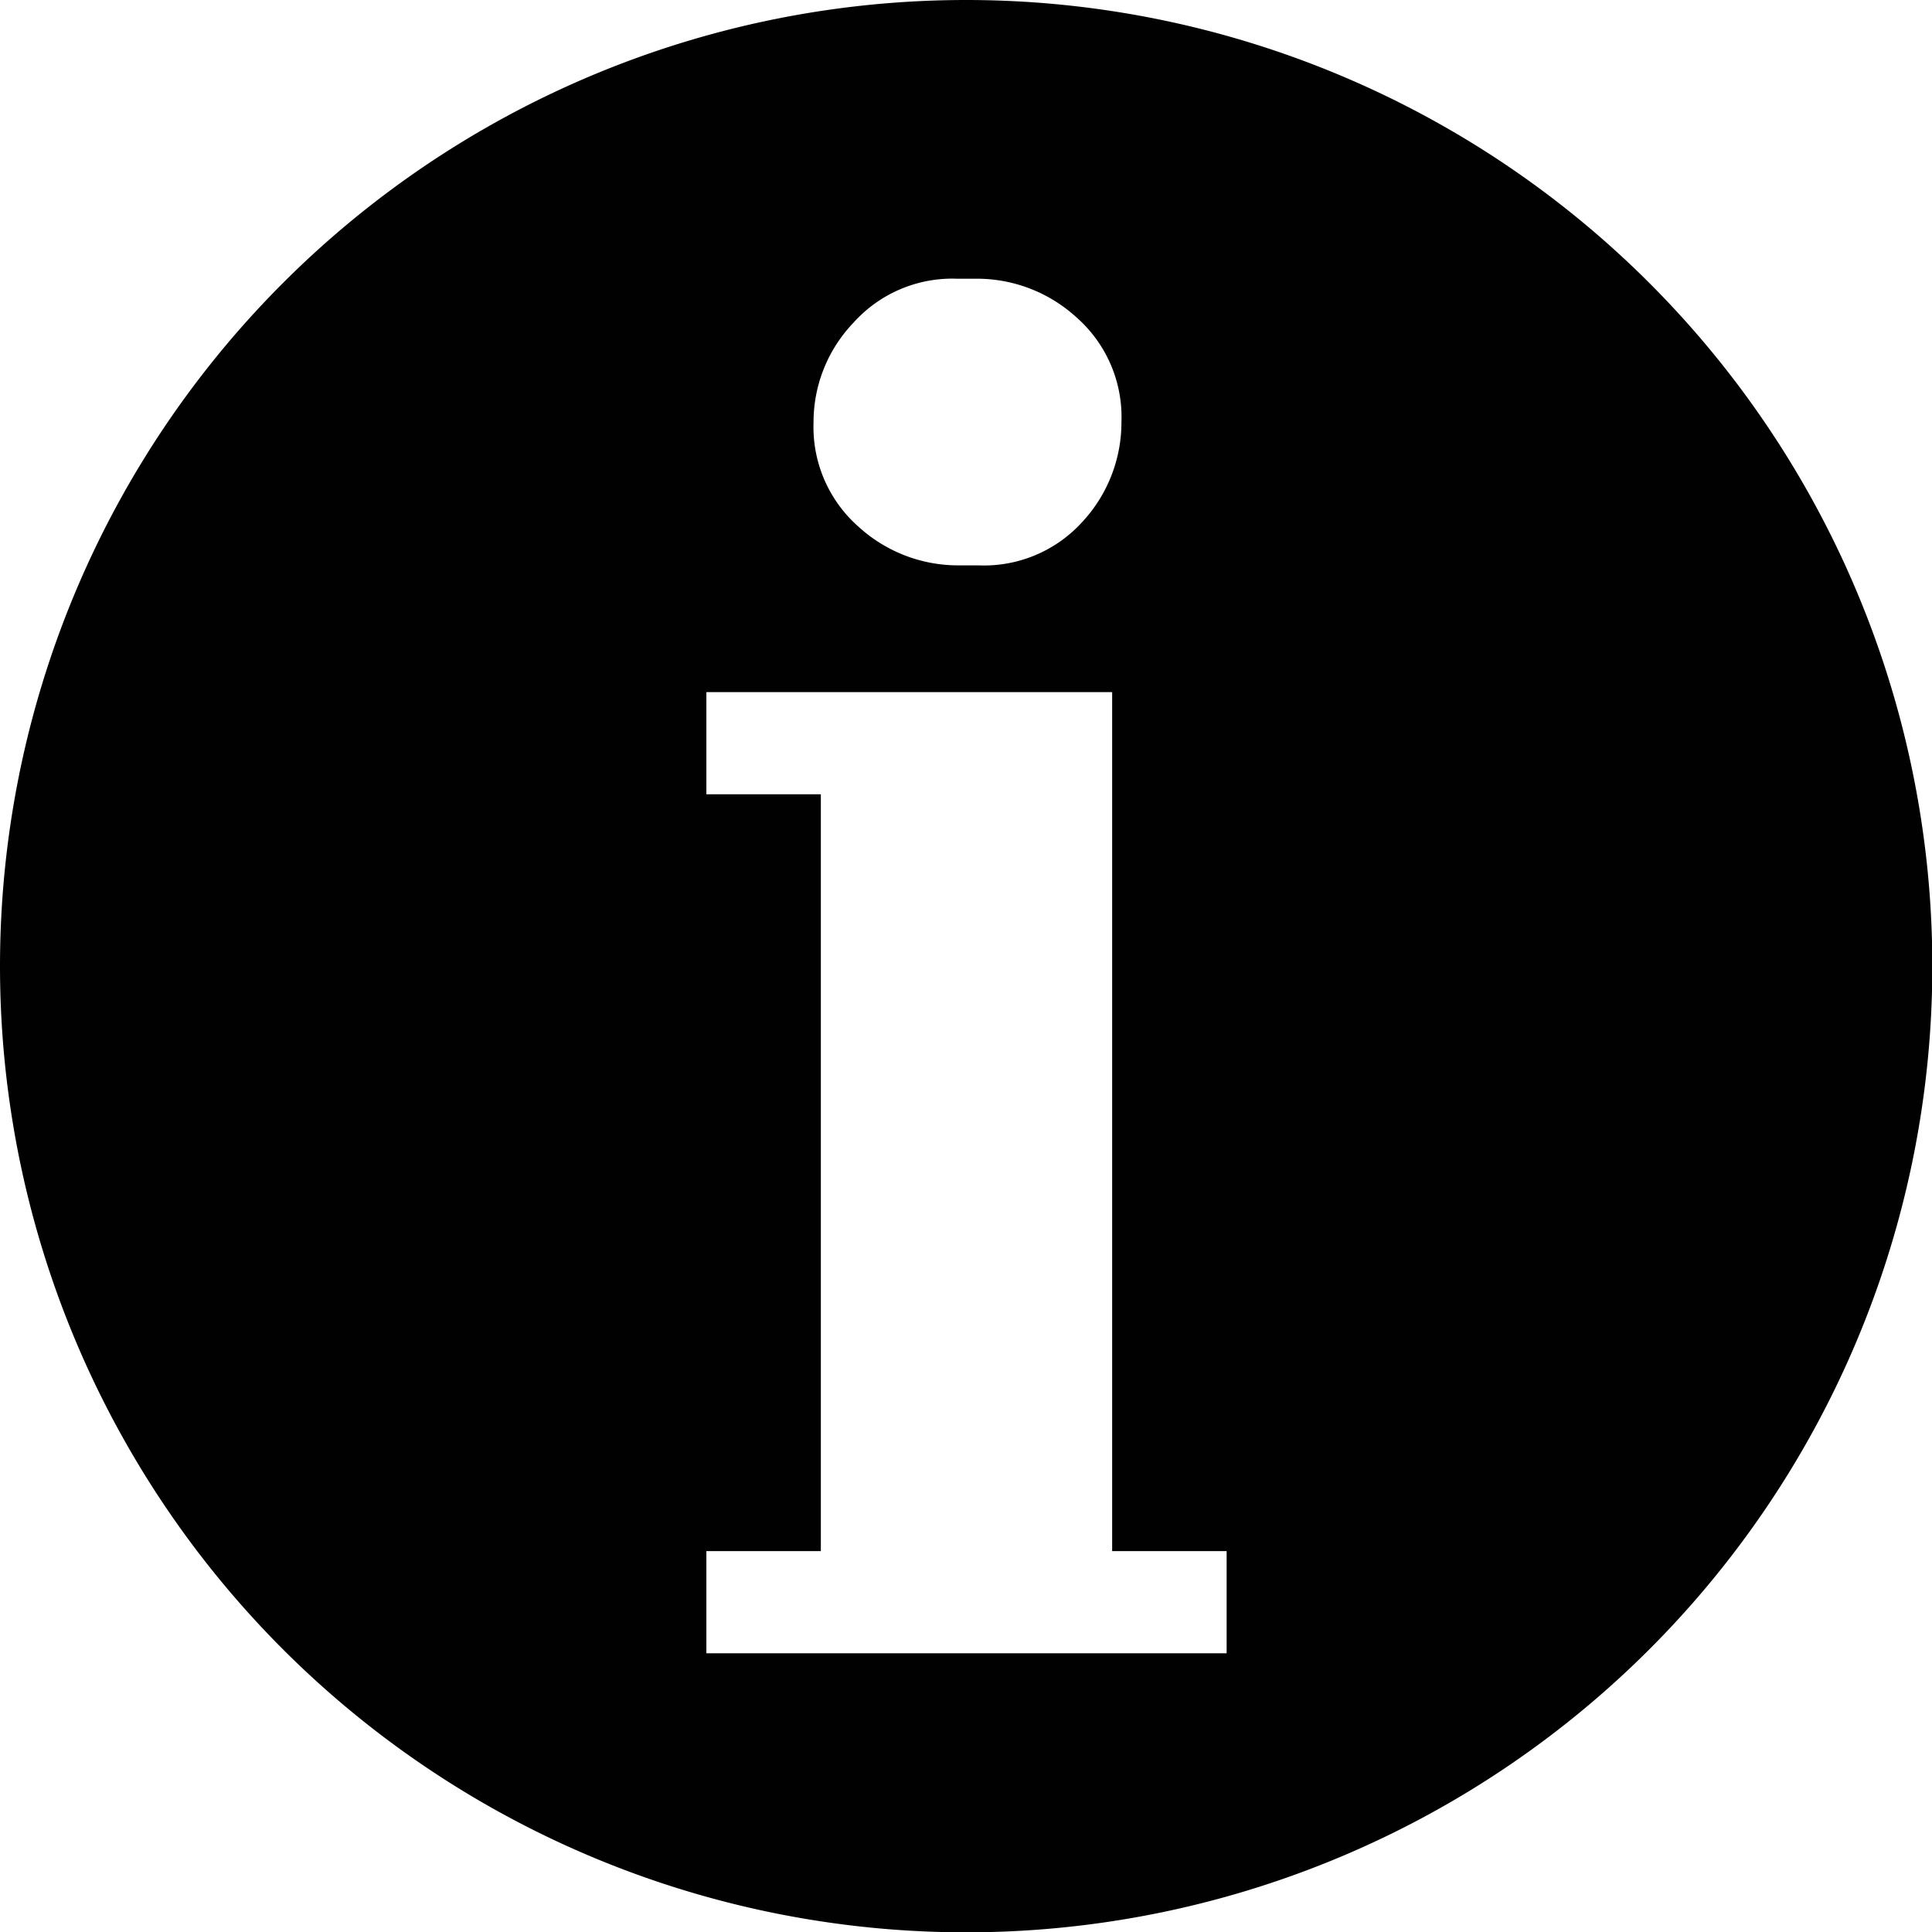 <svg xmlns="http://www.w3.org/2000/svg" id="Ebene_1" data-name="Ebene 1" viewBox="0 0 58.23 58.23"><defs><style>.cls-1{fill:#020101;fill-rule:evenodd;}</style></defs><path class="cls-1" d="M65.6,36.48A29.12,29.12,0,1,1,36.48,65.6,29.12,29.12,0,0,1,65.6,36.48ZM70,57.34V83.23h3.45v3.08H57.77V83.23h3.45V60.42H57.77V57.34H70Zm-9-8.13a4.33,4.33,0,0,1,1.2-3,4,4,0,0,1,3.11-1.33h.62a4.45,4.45,0,0,1,3,1.17,4,4,0,0,1,1.35,3.15,4.41,4.41,0,0,1-1.17,3,4,4,0,0,1-3.14,1.32h-.62a4.45,4.45,0,0,1-3-1.17A4,4,0,0,1,61,49.21Z" transform="translate(-36.48 -36.48)"></path></svg>